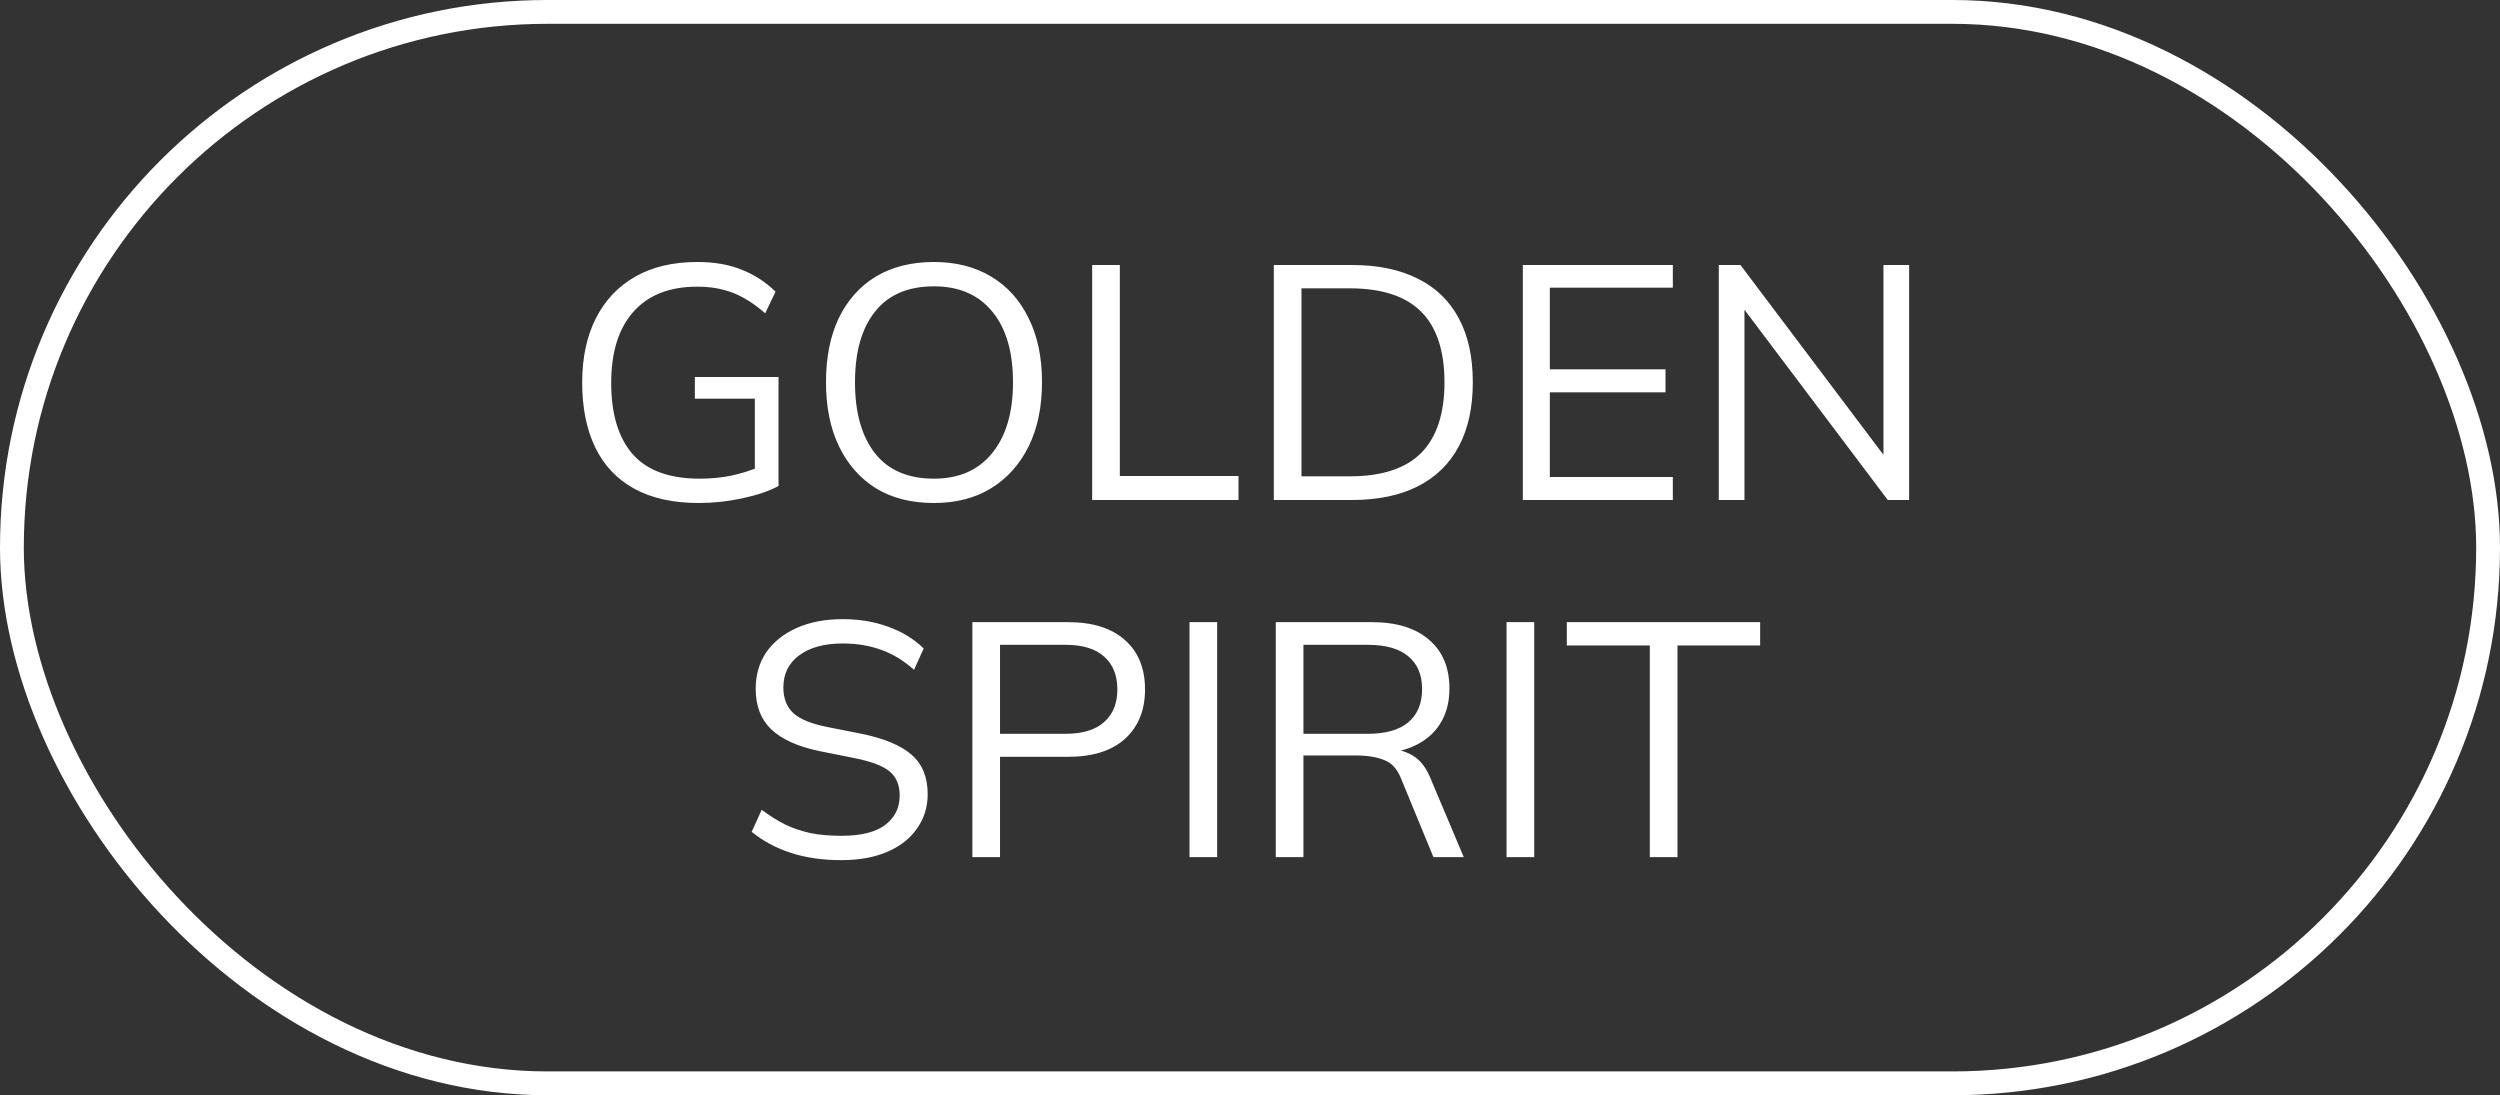 <?xml version="1.0" encoding="UTF-8"?> <svg xmlns="http://www.w3.org/2000/svg" width="105" height="46" viewBox="0 0 105 46" fill="none"><rect x="0" y="0" width="105" height="46" fill="#333333" stroke="none"/><rect x="0.5" y="0.5" width="104" height="45" rx="22.5" stroke="white"></rect><path d="M29.352 21.126C28.269 21.126 27.364 20.925 26.636 20.524C25.908 20.123 25.362 19.544 24.998 18.788C24.634 18.032 24.452 17.127 24.452 16.072C24.452 15.027 24.643 14.126 25.026 13.37C25.409 12.614 25.959 12.031 26.678 11.62C27.397 11.209 28.265 11.004 29.282 11.004C30.001 11.004 30.621 11.111 31.144 11.326C31.676 11.531 32.152 11.839 32.572 12.25L32.138 13.16C31.83 12.889 31.531 12.675 31.242 12.516C30.962 12.357 30.668 12.241 30.36 12.166C30.052 12.082 29.693 12.04 29.282 12.04C28.115 12.04 27.219 12.395 26.594 13.104C25.978 13.804 25.67 14.798 25.67 16.086C25.67 17.383 25.969 18.377 26.566 19.068C27.173 19.759 28.111 20.104 29.38 20.104C29.847 20.104 30.29 20.062 30.71 19.978C31.139 19.885 31.555 19.754 31.956 19.586L31.704 20.216V16.744H29.184V15.834H32.698V20.412C32.297 20.627 31.788 20.799 31.172 20.93C30.565 21.061 29.959 21.126 29.352 21.126ZM34.692 16.058C34.692 15.013 34.87 14.117 35.224 13.37C35.588 12.614 36.106 12.031 36.778 11.62C37.46 11.209 38.276 11.004 39.228 11.004C40.152 11.004 40.955 11.209 41.636 11.62C42.318 12.031 42.84 12.614 43.204 13.37C43.578 14.117 43.764 15.008 43.764 16.044C43.764 17.089 43.578 17.99 43.204 18.746C42.831 19.502 42.304 20.09 41.622 20.51C40.95 20.921 40.152 21.126 39.228 21.126C38.276 21.126 37.464 20.921 36.792 20.51C36.12 20.09 35.602 19.502 35.238 18.746C34.874 17.99 34.692 17.094 34.692 16.058ZM35.91 16.058C35.91 17.327 36.19 18.321 36.75 19.04C37.31 19.749 38.136 20.104 39.228 20.104C40.274 20.104 41.086 19.749 41.664 19.04C42.252 18.321 42.546 17.327 42.546 16.058C42.546 14.779 42.257 13.79 41.678 13.09C41.1 12.381 40.283 12.026 39.228 12.026C38.136 12.026 37.31 12.381 36.75 13.09C36.19 13.79 35.91 14.779 35.91 16.058ZM45.871 21V11.13H47.033V19.992H52.017V21H45.871ZM53.5 21V11.13H56.776C57.868 11.13 58.792 11.321 59.548 11.704C60.304 12.077 60.878 12.633 61.27 13.37C61.662 14.098 61.858 14.994 61.858 16.058C61.858 17.113 61.662 18.009 61.27 18.746C60.878 19.483 60.304 20.043 59.548 20.426C58.792 20.809 57.868 21 56.776 21H53.5ZM54.662 20.006H56.692C58.036 20.006 59.034 19.679 59.688 19.026C60.341 18.363 60.668 17.374 60.668 16.058C60.668 14.733 60.341 13.743 59.688 13.09C59.034 12.437 58.036 12.11 56.692 12.11H54.662V20.006ZM63.959 21V11.13H70.259V12.082H65.093V15.512H69.951V16.478H65.093V20.034H70.259V21H63.959ZM72.189 21V11.13H73.099L79.427 19.53H79.105V11.13H80.183V21H79.287L72.959 12.6H73.267V21H72.189ZM35.337 36.126C34.543 36.126 33.834 36.023 33.209 35.818C32.583 35.613 32.037 35.319 31.571 34.936L31.991 34.012C32.317 34.255 32.644 34.46 32.971 34.628C33.307 34.787 33.666 34.908 34.049 34.992C34.431 35.067 34.861 35.104 35.337 35.104C36.167 35.104 36.783 34.95 37.185 34.642C37.586 34.334 37.787 33.923 37.787 33.41C37.787 32.971 37.647 32.635 37.367 32.402C37.087 32.169 36.597 31.982 35.897 31.842L34.427 31.548C33.521 31.361 32.845 31.058 32.397 30.638C31.958 30.218 31.739 29.649 31.739 28.93C31.739 28.342 31.888 27.829 32.187 27.39C32.495 26.951 32.924 26.611 33.475 26.368C34.025 26.125 34.665 26.004 35.393 26.004C36.093 26.004 36.732 26.111 37.311 26.326C37.889 26.531 38.384 26.835 38.795 27.236L38.389 28.132C37.95 27.74 37.488 27.46 37.003 27.292C36.527 27.115 35.985 27.026 35.379 27.026C34.613 27.026 34.007 27.194 33.559 27.53C33.12 27.857 32.901 28.305 32.901 28.874C32.901 29.331 33.041 29.691 33.321 29.952C33.601 30.204 34.063 30.395 34.707 30.526L36.191 30.82C37.143 31.016 37.843 31.31 38.291 31.702C38.739 32.094 38.963 32.645 38.963 33.354C38.963 33.895 38.813 34.376 38.515 34.796C38.225 35.216 37.81 35.543 37.269 35.776C36.727 36.009 36.083 36.126 35.337 36.126ZM40.839 36V26.13H44.857C45.893 26.13 46.691 26.382 47.251 26.886C47.811 27.381 48.091 28.071 48.091 28.958C48.091 29.826 47.811 30.517 47.251 31.03C46.691 31.534 45.893 31.786 44.857 31.786H42.001V36H40.839ZM42.001 30.82H44.745C45.464 30.82 46.005 30.657 46.369 30.33C46.743 30.003 46.929 29.546 46.929 28.958C46.929 28.361 46.743 27.899 46.369 27.572C46.005 27.245 45.464 27.082 44.745 27.082H42.001V30.82ZM49.959 36V26.13H51.121V36H49.959ZM53.582 36V26.13H57.614C58.65 26.13 59.452 26.377 60.022 26.872C60.591 27.357 60.876 28.039 60.876 28.916C60.876 29.495 60.745 29.989 60.484 30.4C60.232 30.801 59.872 31.109 59.406 31.324C58.948 31.539 58.412 31.646 57.796 31.646L58.048 31.464H58.328C58.71 31.464 59.051 31.557 59.35 31.744C59.658 31.931 59.9 32.243 60.078 32.682L61.478 36H60.204L58.86 32.738C58.701 32.318 58.463 32.047 58.146 31.926C57.828 31.795 57.432 31.73 56.956 31.73H54.744V36H53.582ZM54.744 30.82H57.446C58.192 30.82 58.757 30.661 59.14 30.344C59.532 30.017 59.728 29.551 59.728 28.944C59.728 28.337 59.532 27.875 59.14 27.558C58.757 27.241 58.192 27.082 57.446 27.082H54.744V30.82ZM63.275 36V26.13H64.437V36H63.275ZM69.292 36V27.11H65.806V26.13H73.926V27.11H70.454V36H69.292Z" fill="white"></path></svg> 
